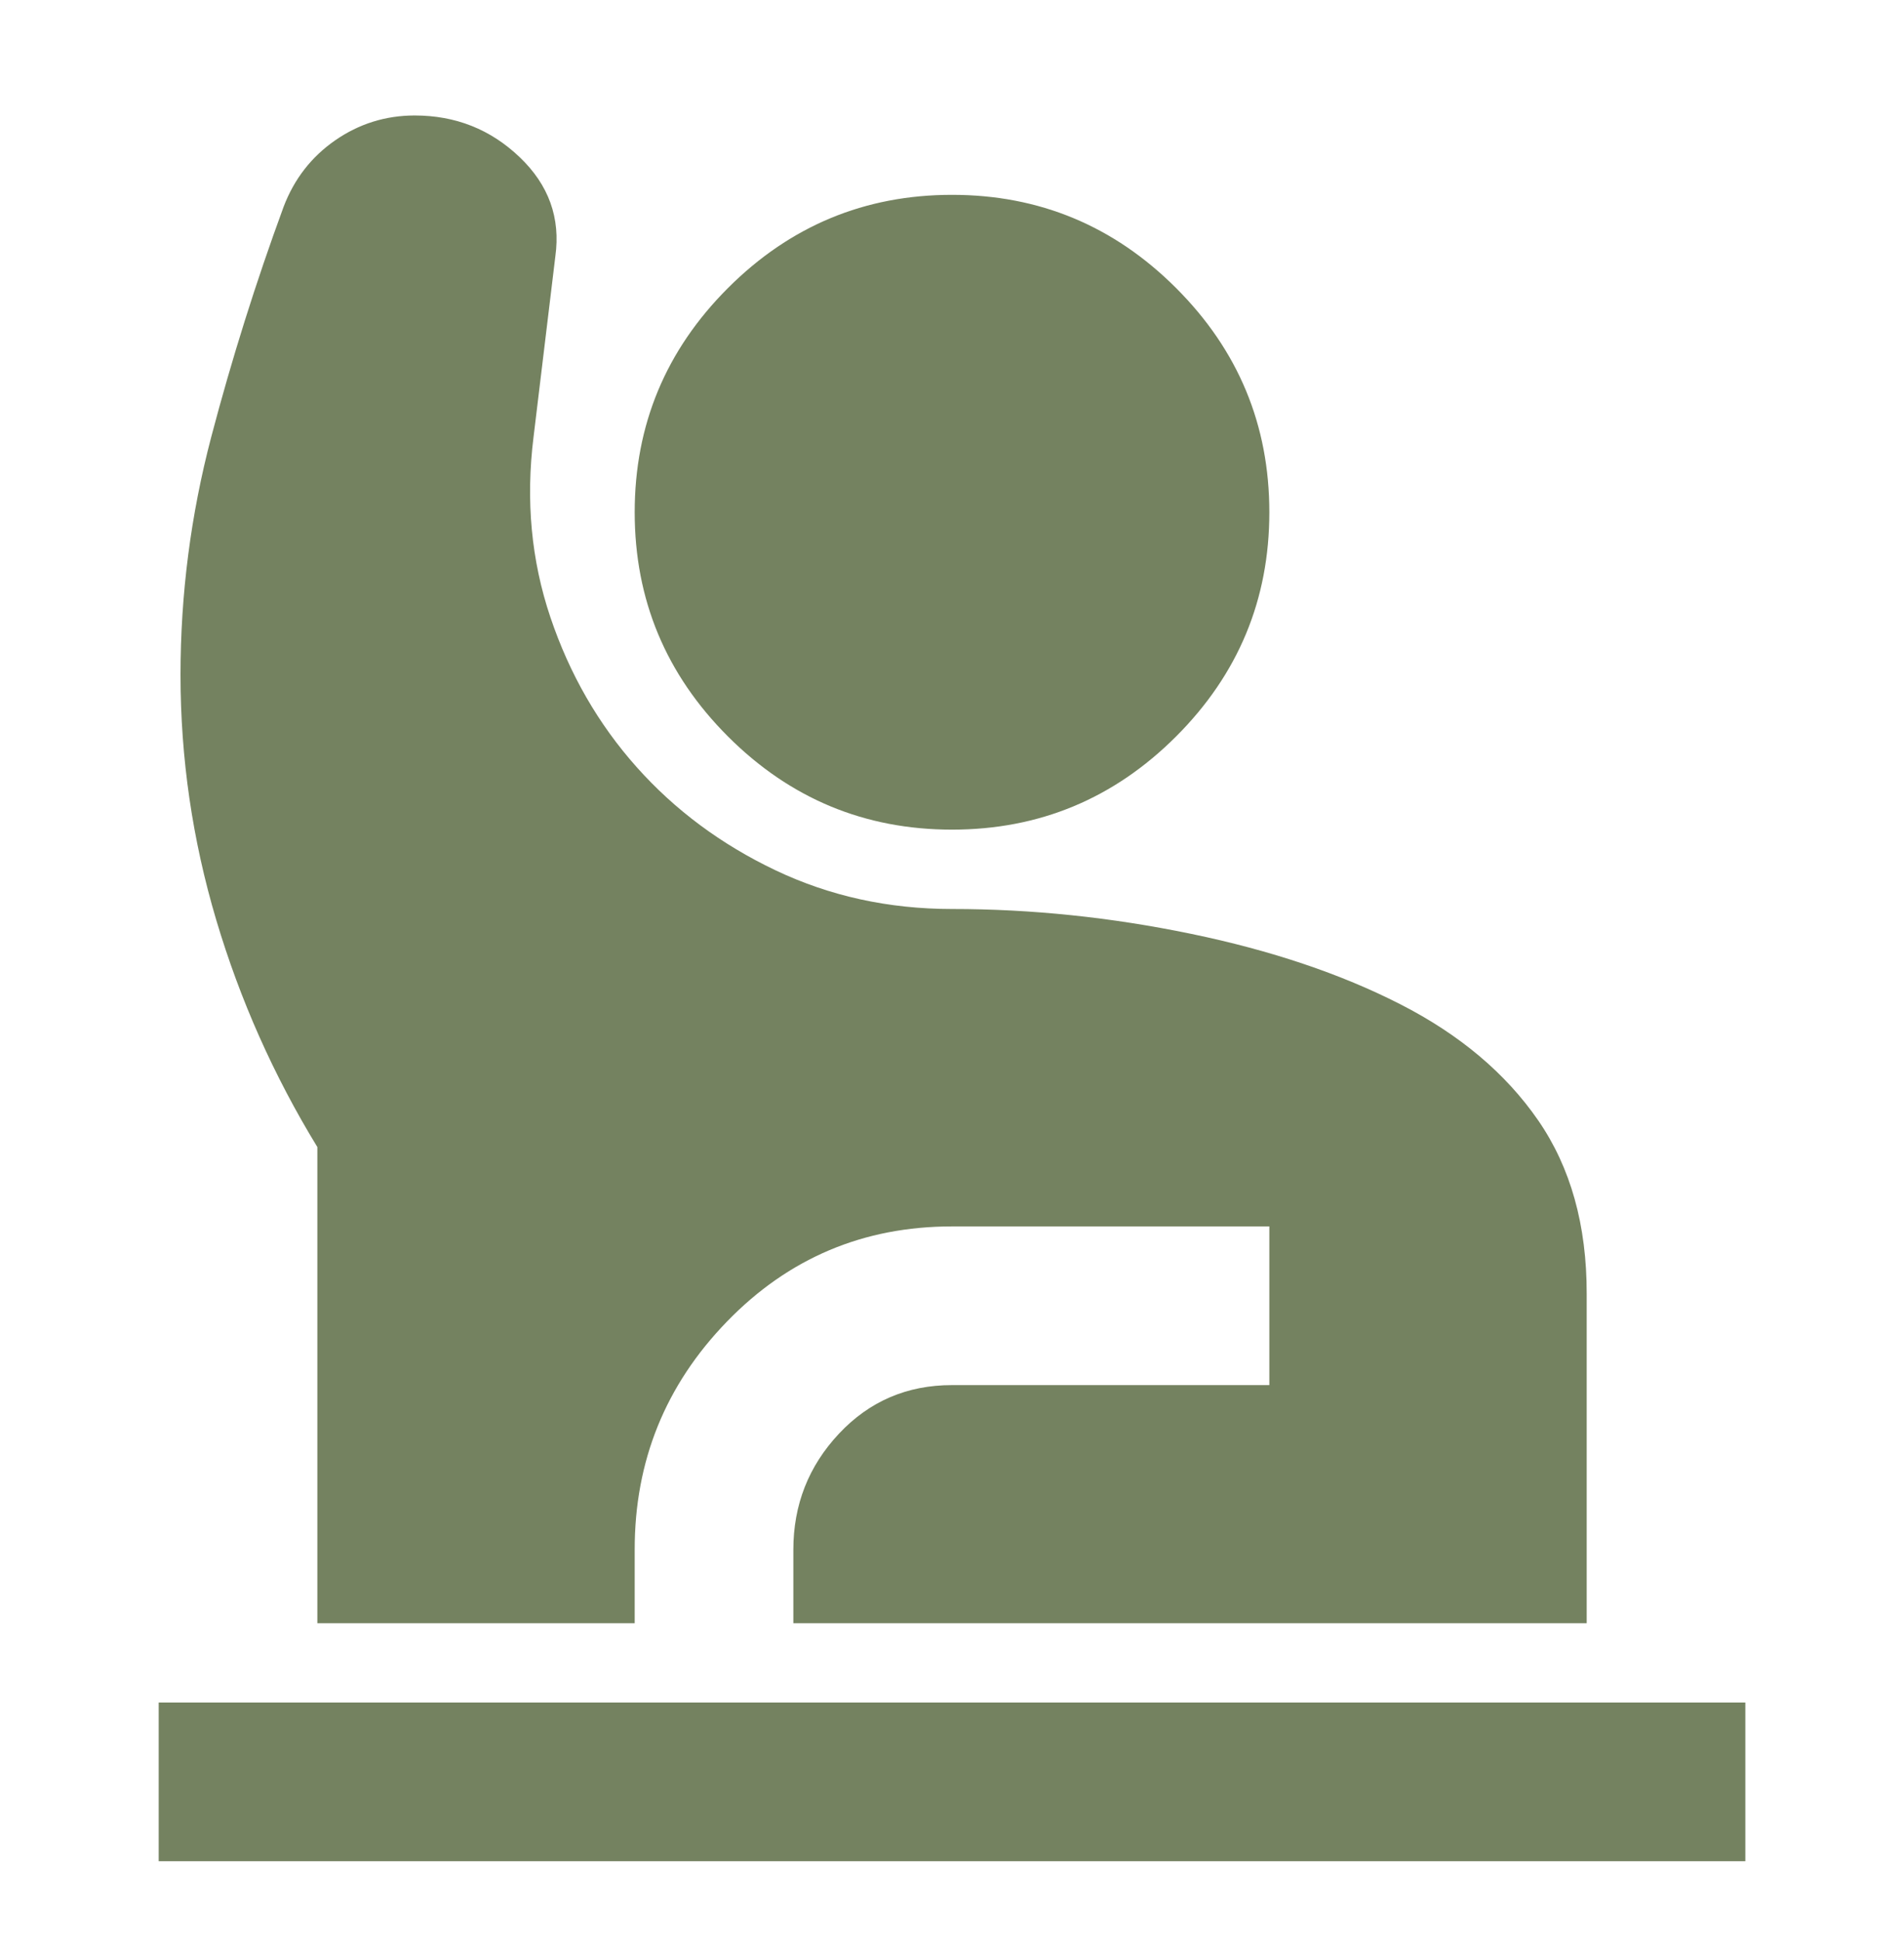 <svg xmlns="http://www.w3.org/2000/svg" width="52" height="53" viewBox="0 0 52 53" fill="none"><path d="M4.334 50.82V46.487H47.667V50.82H4.334ZM8.667 44.32V31.32C7.476 29.37 6.555 27.302 5.905 25.117C5.255 22.931 4.93 20.702 4.93 18.428C4.93 16.226 5.21 14.059 5.77 11.928C6.331 9.798 6.99 7.703 7.746 5.645C8.035 4.887 8.505 4.282 9.155 3.831C9.805 3.381 10.527 3.155 11.322 3.153C12.441 3.153 13.398 3.532 14.192 4.291C14.987 5.049 15.312 5.952 15.167 6.999L14.572 11.928C14.355 13.662 14.509 15.305 15.033 16.858C15.557 18.41 16.342 19.773 17.388 20.946C18.434 22.119 19.698 23.058 21.18 23.763C22.662 24.468 24.269 24.82 26.001 24.82C28.167 24.82 30.343 25.046 32.529 25.498C34.714 25.95 36.619 26.591 38.242 27.42C39.866 28.249 41.121 29.306 42.008 30.59C42.895 31.874 43.337 33.453 43.334 35.328V44.32H21.667V42.316C21.667 41.088 22.083 40.031 22.913 39.146C23.744 38.261 24.773 37.819 26.001 37.82H34.667V33.487H26.001C23.581 33.487 21.532 34.353 19.852 36.087C18.172 37.82 17.332 39.896 17.334 42.316V44.32H8.667ZM26.001 22.653C23.617 22.653 21.577 21.805 19.88 20.108C18.183 18.41 17.334 16.37 17.334 13.987C17.334 11.603 18.183 9.563 19.88 7.866C21.577 6.169 23.617 5.32 26.001 5.32C28.384 5.32 30.424 6.169 32.121 7.866C33.819 9.563 34.667 11.603 34.667 13.987C34.667 16.37 33.819 18.41 32.121 20.108C30.424 21.805 28.384 22.653 26.001 22.653Z" fill="#748260"></path></svg>